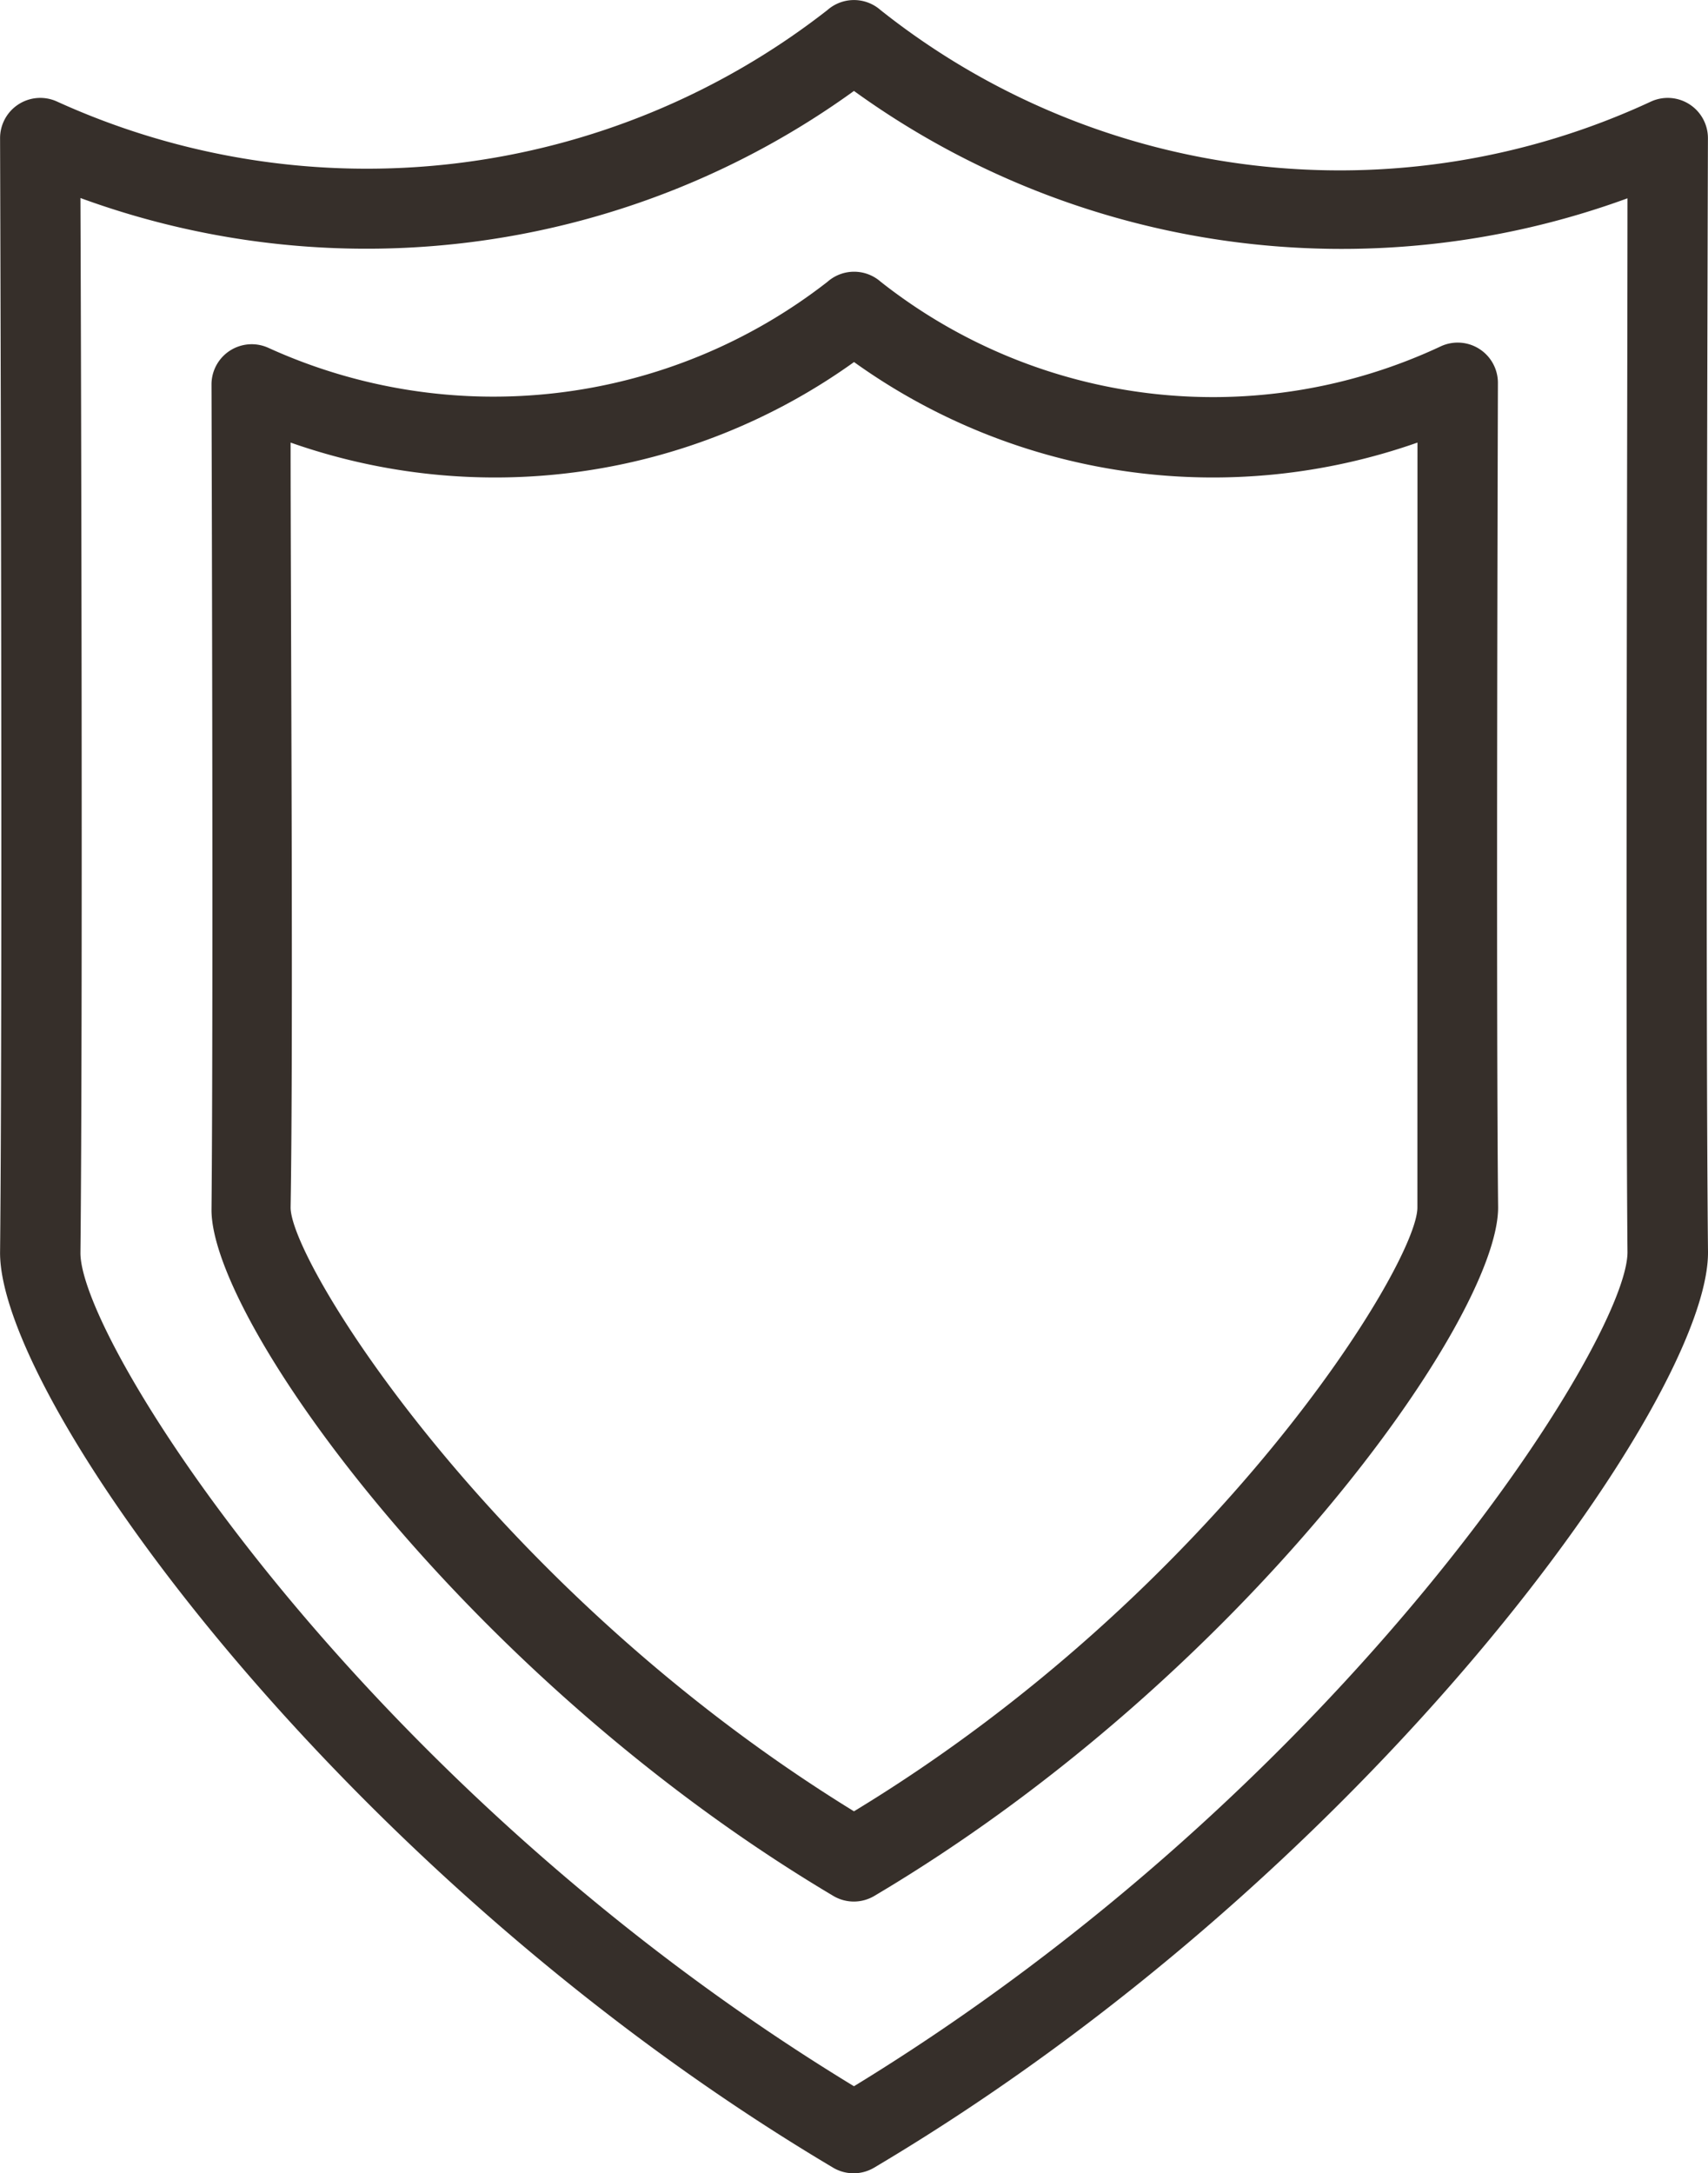 <svg id="shield" xmlns="http://www.w3.org/2000/svg" width="24.121" height="30.686" viewBox="0 0 24.121 30.686">
  <g id="Group_1080" data-name="Group 1080" transform="translate(0 0)">
    <g id="Group_1079" data-name="Group 1079" transform="translate(0 0)">
      <path id="Path_93455" data-name="Path 93455" d="M70.33,1.955a.568.568,0,0,0-.8-.523A10.423,10.423,0,0,1,58.645.142a.568.568,0,0,0-.75,0,10.566,10.566,0,0,1-10.884,1.29.568.568,0,0,0-.8.523c0,.119.04,11.839,0,15.72-.023,2.074,4.82,8.809,11.77,12.935a.568.568,0,0,0,.568,0c6.962-4.126,11.8-10.861,11.782-12.935C70.291,13.793,70.33,2.074,70.33,1.955ZM69.194,17.681c0,1.25-3.978,7.531-10.924,11.776-6.968-4.24-10.935-10.52-10.924-11.77.034-3.279.011-12.106,0-14.891A11.753,11.753,0,0,0,58.27,1.284,11.753,11.753,0,0,0,69.194,2.8C69.194,5.575,69.165,14.407,69.194,17.681Z" transform="translate(-46.21 0)" fill="#362f2a"/>
    </g>
  </g>
  <g id="Group_1082" data-name="Group 1082" transform="translate(2.984 3.836)">
    <g id="Group_1081" data-name="Group 1081" transform="translate(0)">
      <path id="Path_93456" data-name="Path 93456" d="M106.38,55.574a.568.568,0,0,0-.8-.523,7.576,7.576,0,0,1-7.917-.909.568.568,0,0,0-.75,0,7.673,7.673,0,0,1-7.9.932.568.568,0,0,0-.8.523c0,.085.028,8.764,0,11.64-.017,1.563,3.6,6.621,8.787,9.7h0a.568.568,0,0,0,.568,0c5.2-3.08,8.815-8.139,8.815-9.724C106.352,64.338,106.38,55.665,106.38,55.574Zm-1.137,11.64c0,.8-2.842,5.422-7.957,8.525C92.211,72.618,89.33,68,89.33,67.213c.04-2.319,0-8.525,0-10.8a8.7,8.7,0,0,0,7.957-1.137,8.7,8.7,0,0,0,7.957,1.137Z" transform="translate(-88.21 -54)" fill="#362f2a"/>
    </g>
  </g>
</svg>

